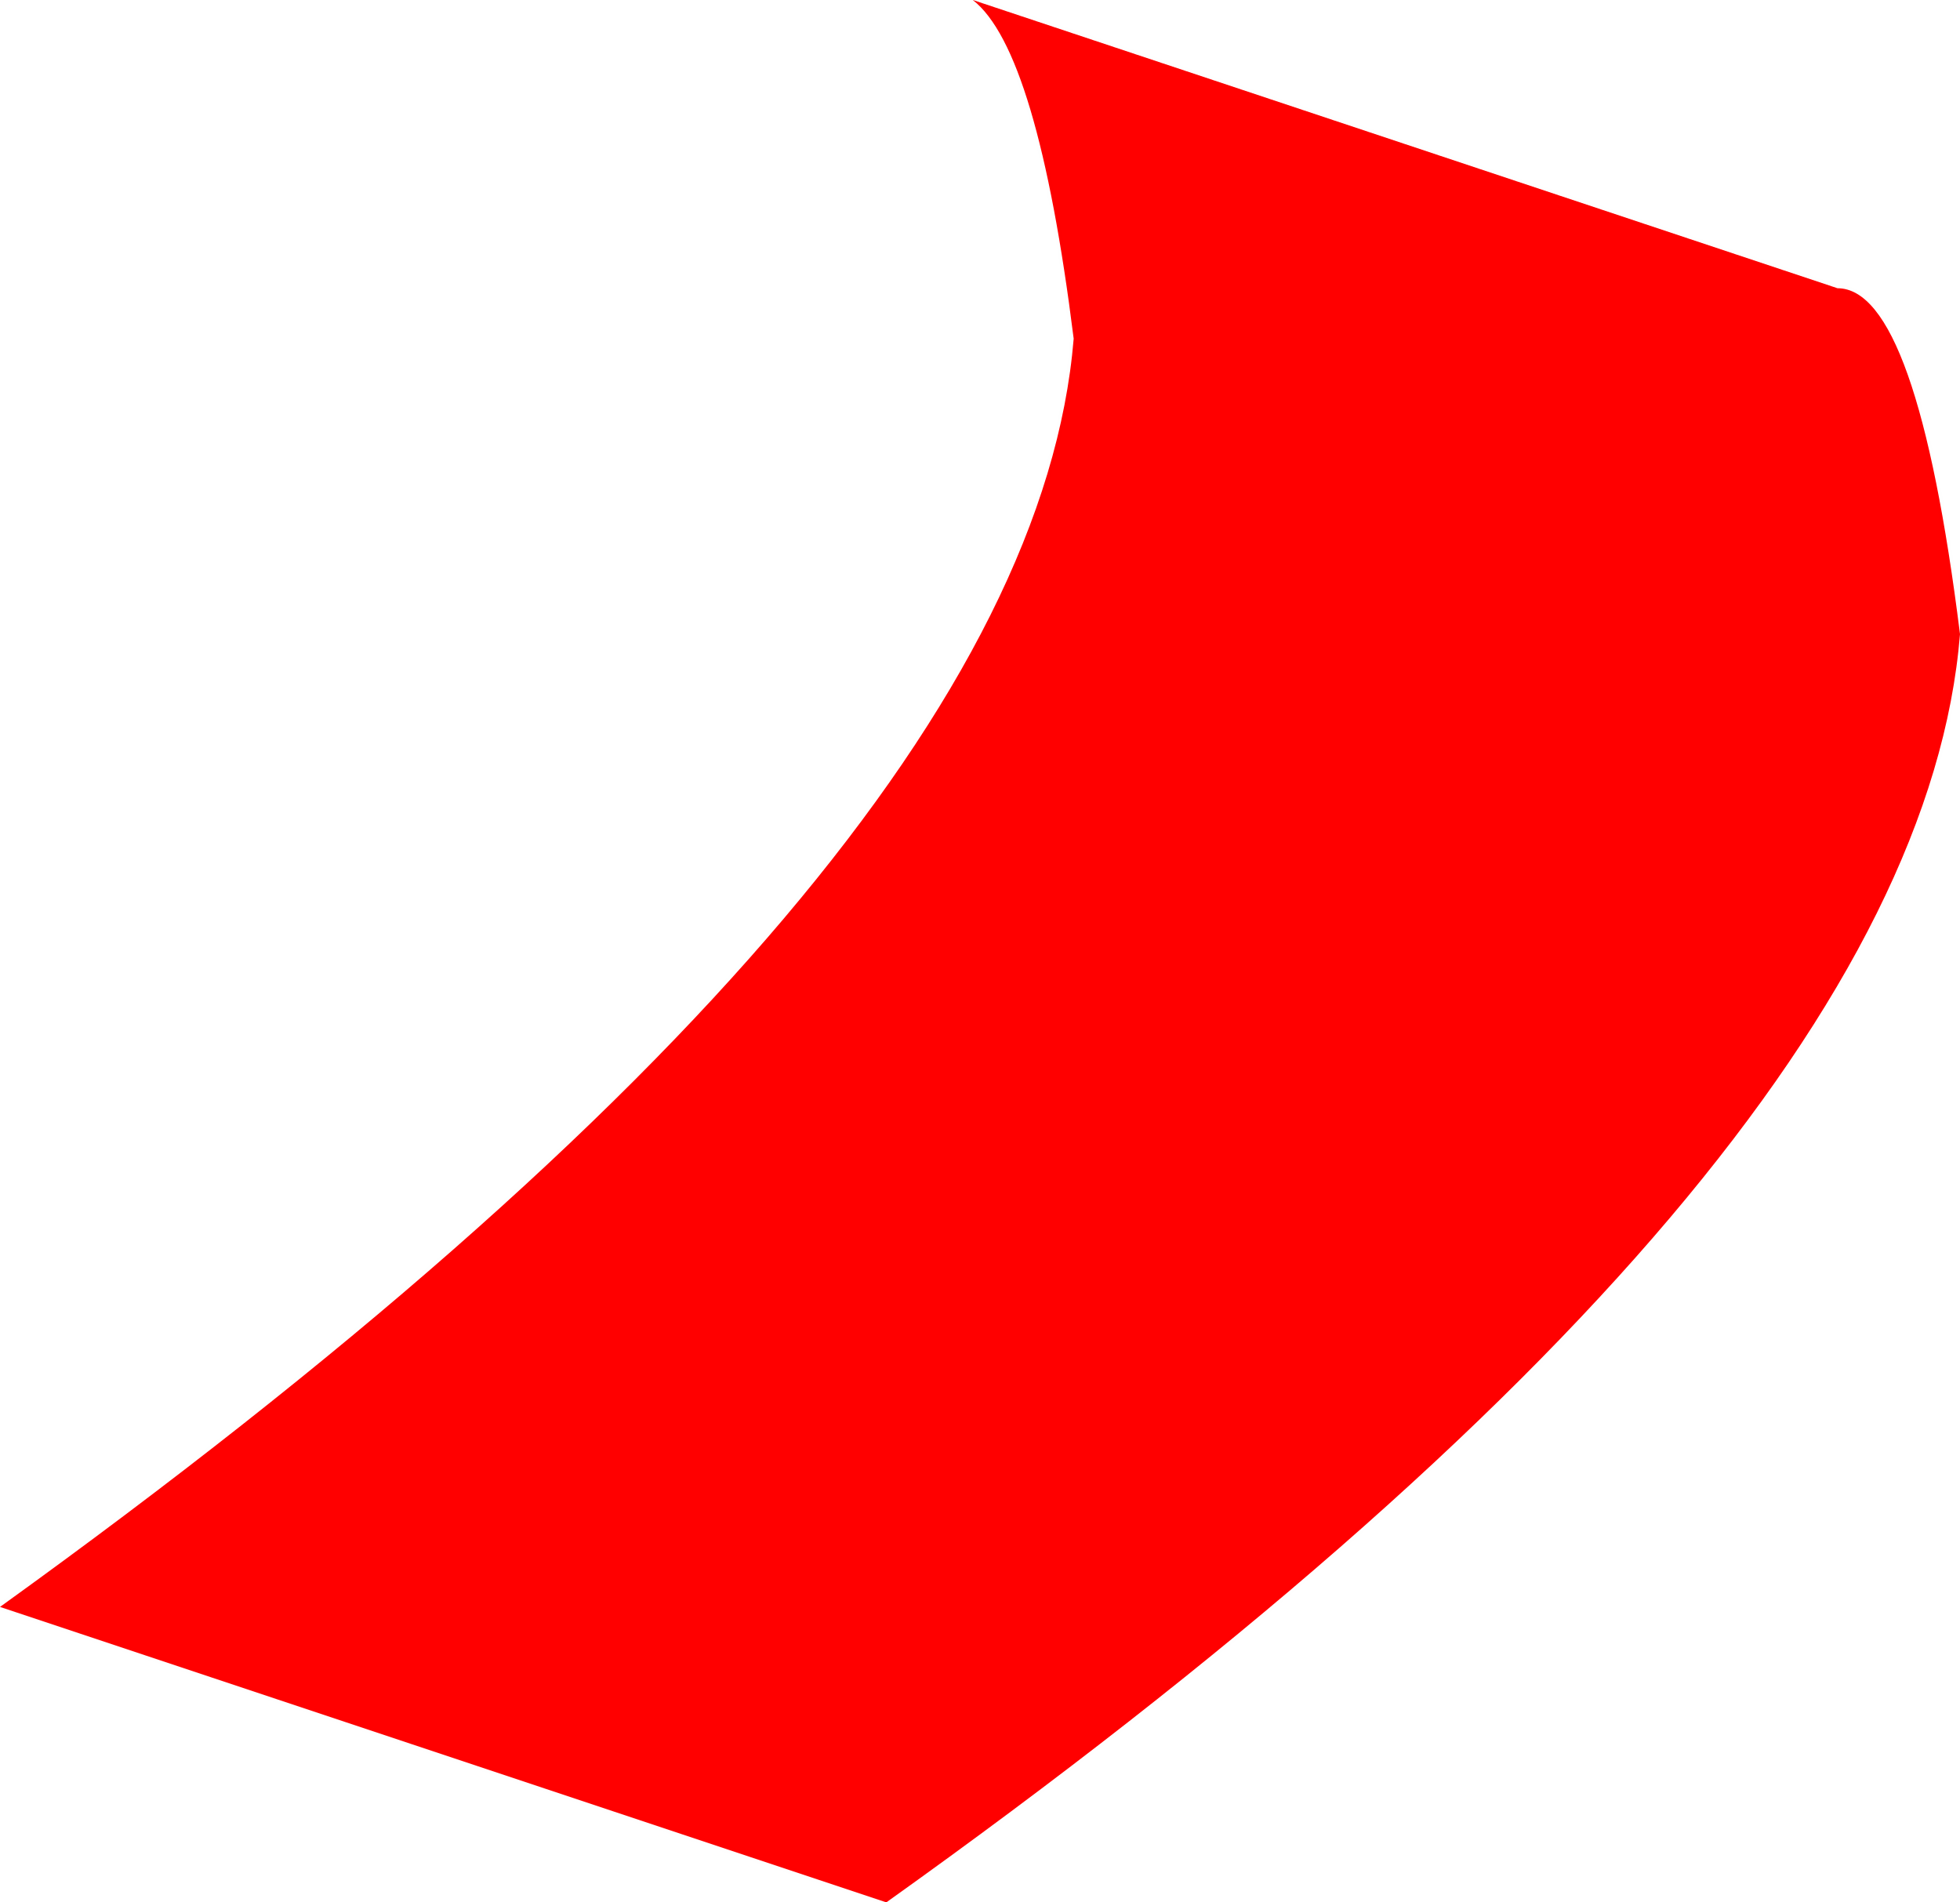 <?xml version="1.0" encoding="UTF-8" standalone="no"?>
<svg xmlns:xlink="http://www.w3.org/1999/xlink" height="13.2px" width="13.6px" xmlns="http://www.w3.org/2000/svg">
  <g transform="matrix(1.0, 0.0, 0.0, 1.0, -17.7, -35.15)">
    <path d="M23.85 48.35 L17.7 46.3 Q24.85 41.15 25.15 37.5 24.9 35.5 24.45 35.15 L30.45 37.15 Q31.0 37.15 31.3 39.55 31.0 43.25 23.85 48.35" fill="#ff0000" fill-rule="evenodd" stroke="none"/>
    <path d="M23.85 48.35 L17.7 46.3 Q24.85 41.15 25.15 37.5 24.9 35.5 24.45 35.15 L30.45 37.15 Q31.0 37.15 31.3 39.55 31.0 43.25 23.85 48.35 Z" fill="none" stroke="#000000" stroke-linecap="square" stroke-linejoin="bevel" stroke-opacity="0.004" stroke-width="0.05"/>
  </g>
</svg>
